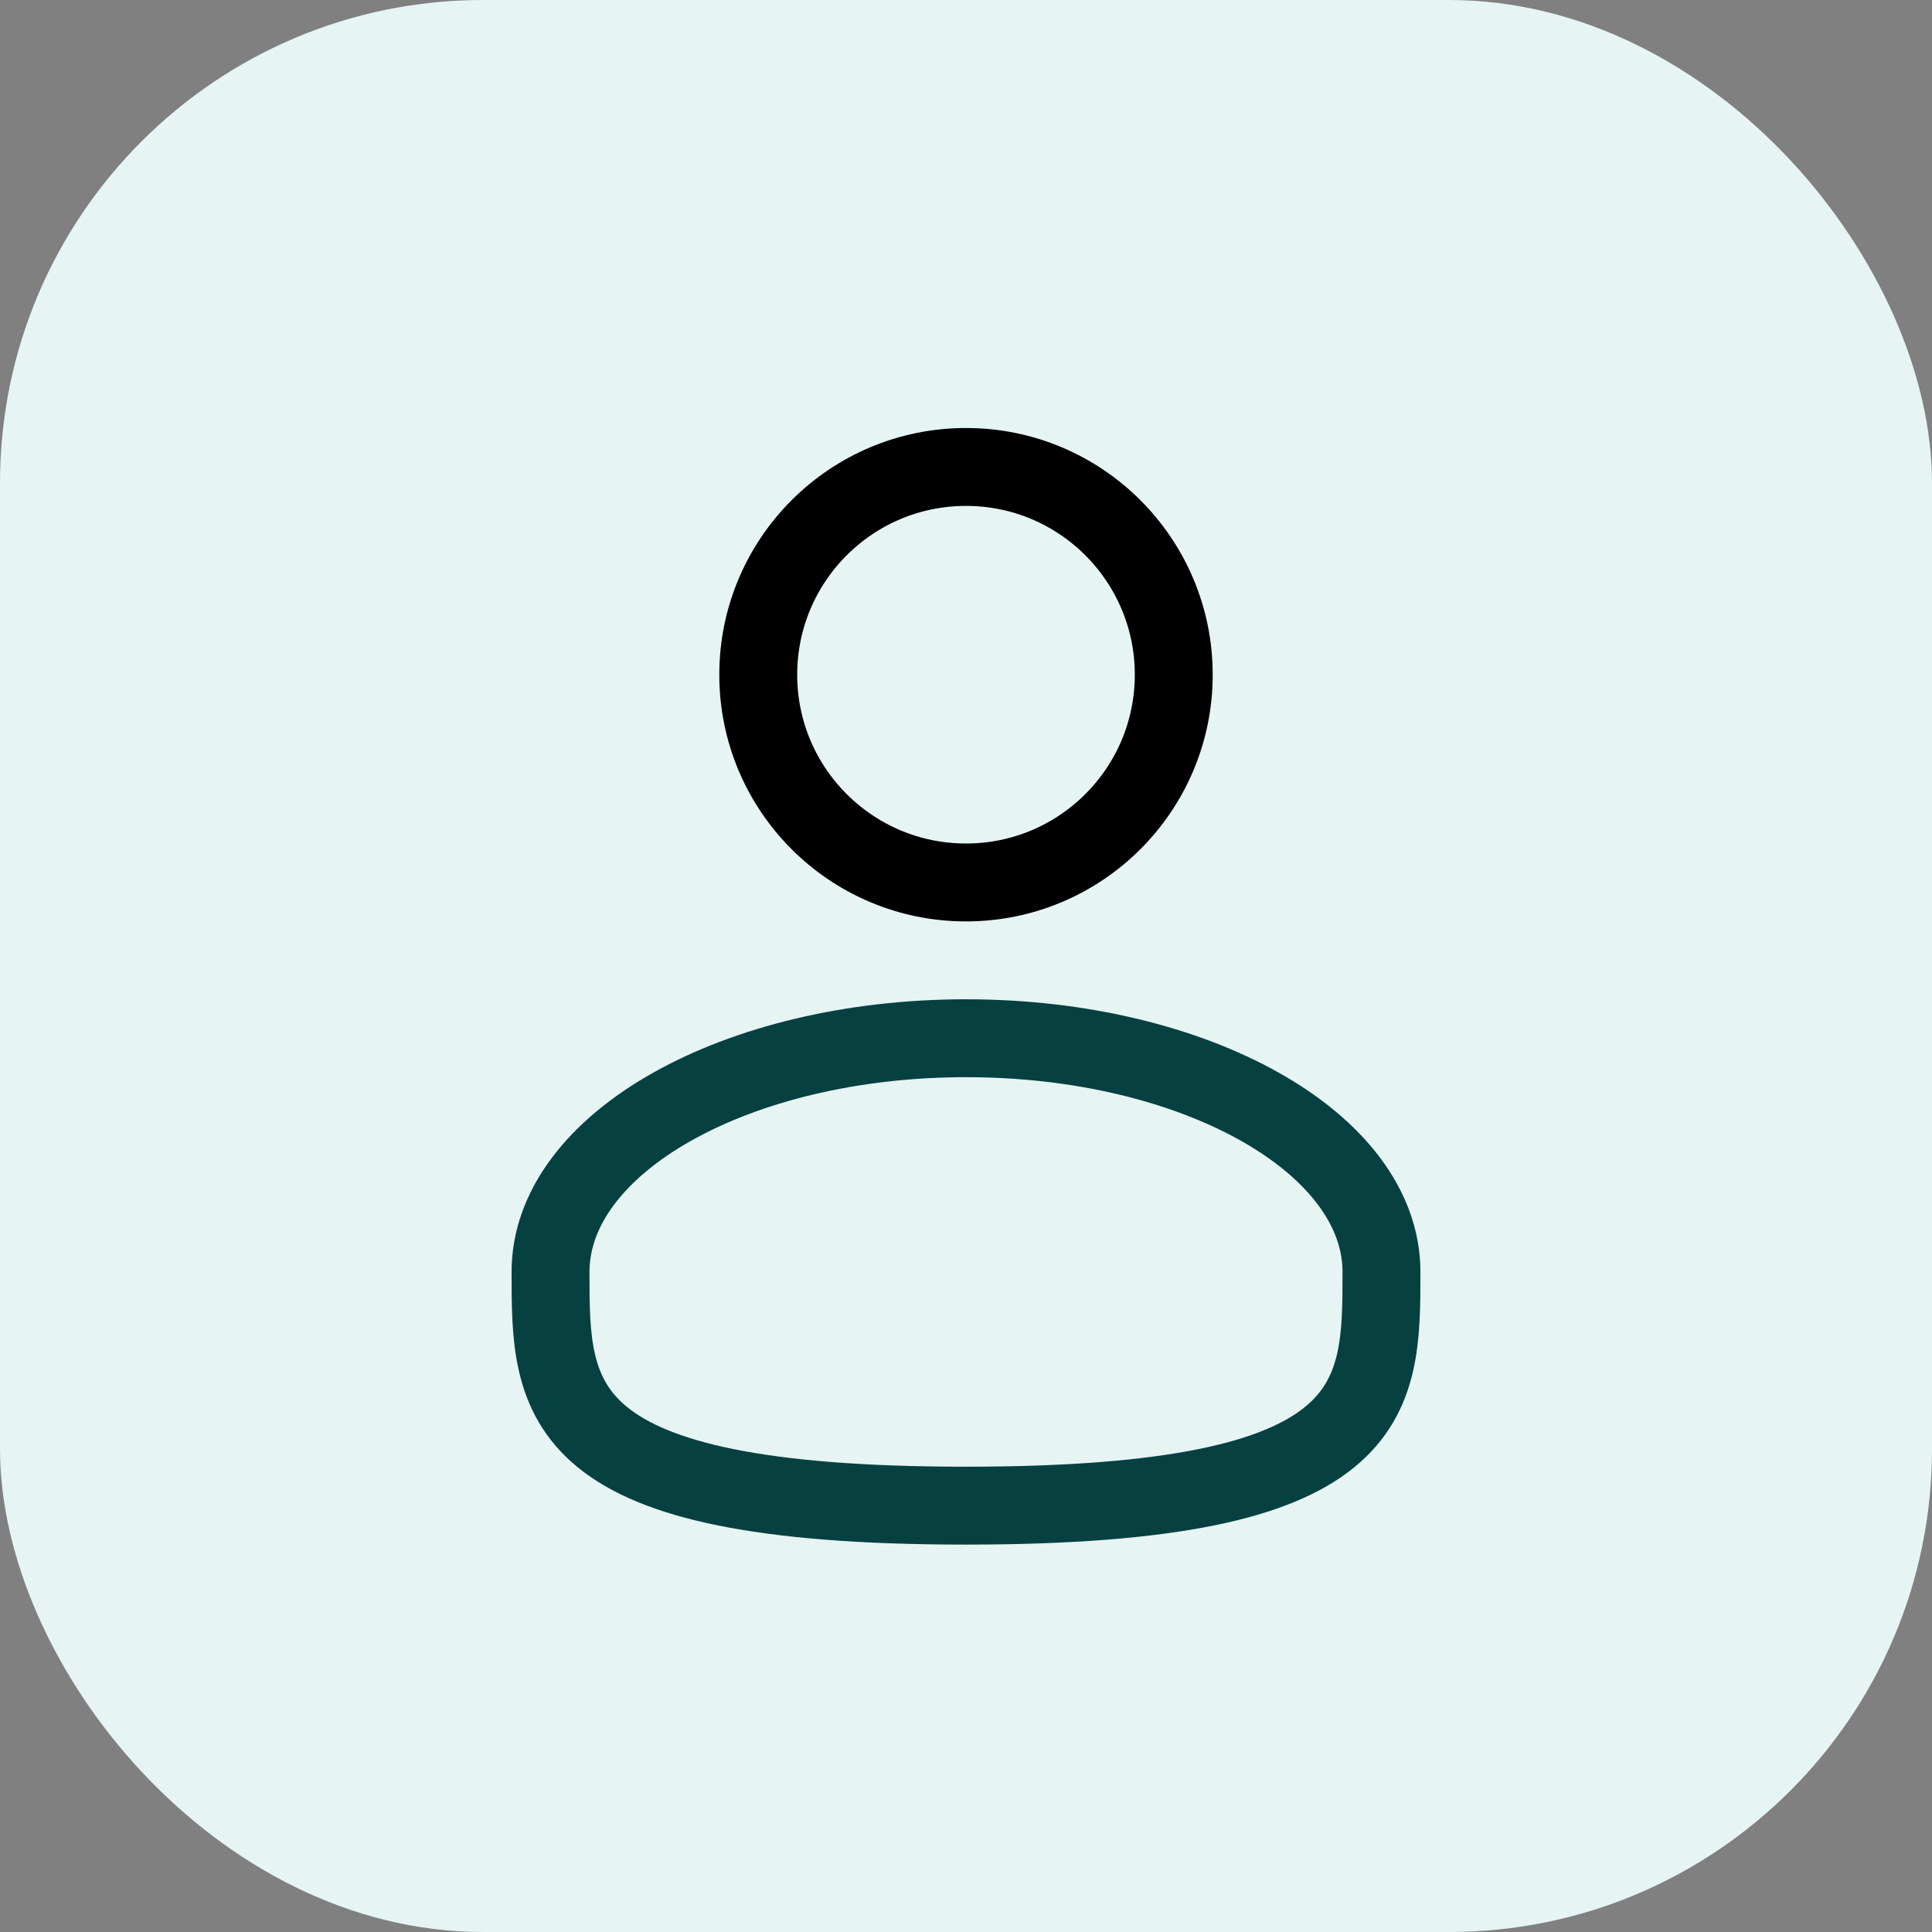 <svg width="62" height="62" viewBox="0 0 62 62" fill="none" xmlns="http://www.w3.org/2000/svg">
<rect x="0" y="0" width="62" height="62" fill="#808080" stroke="none"/>
<rect width="62" height="62" rx="15.5" fill="#E6F4F4"/>
<path d="M31 28.319C34.682 28.319 37.667 25.334 37.667 21.652C37.667 17.97 34.682 14.985 31 14.985C27.318 14.985 24.333 17.97 24.333 21.652C24.333 25.334 27.318 28.319 31 28.319Z" stroke="black" stroke-width="2.5"/>
<path d="M44.333 40.818C44.333 44.961 44.333 48.318 31 48.318C17.667 48.318 17.667 44.961 17.667 40.818C17.667 36.676 23.636 33.318 31 33.318C38.364 33.318 44.333 36.676 44.333 40.818Z" stroke="#074040" stroke-width="2.5"/>
</svg>
